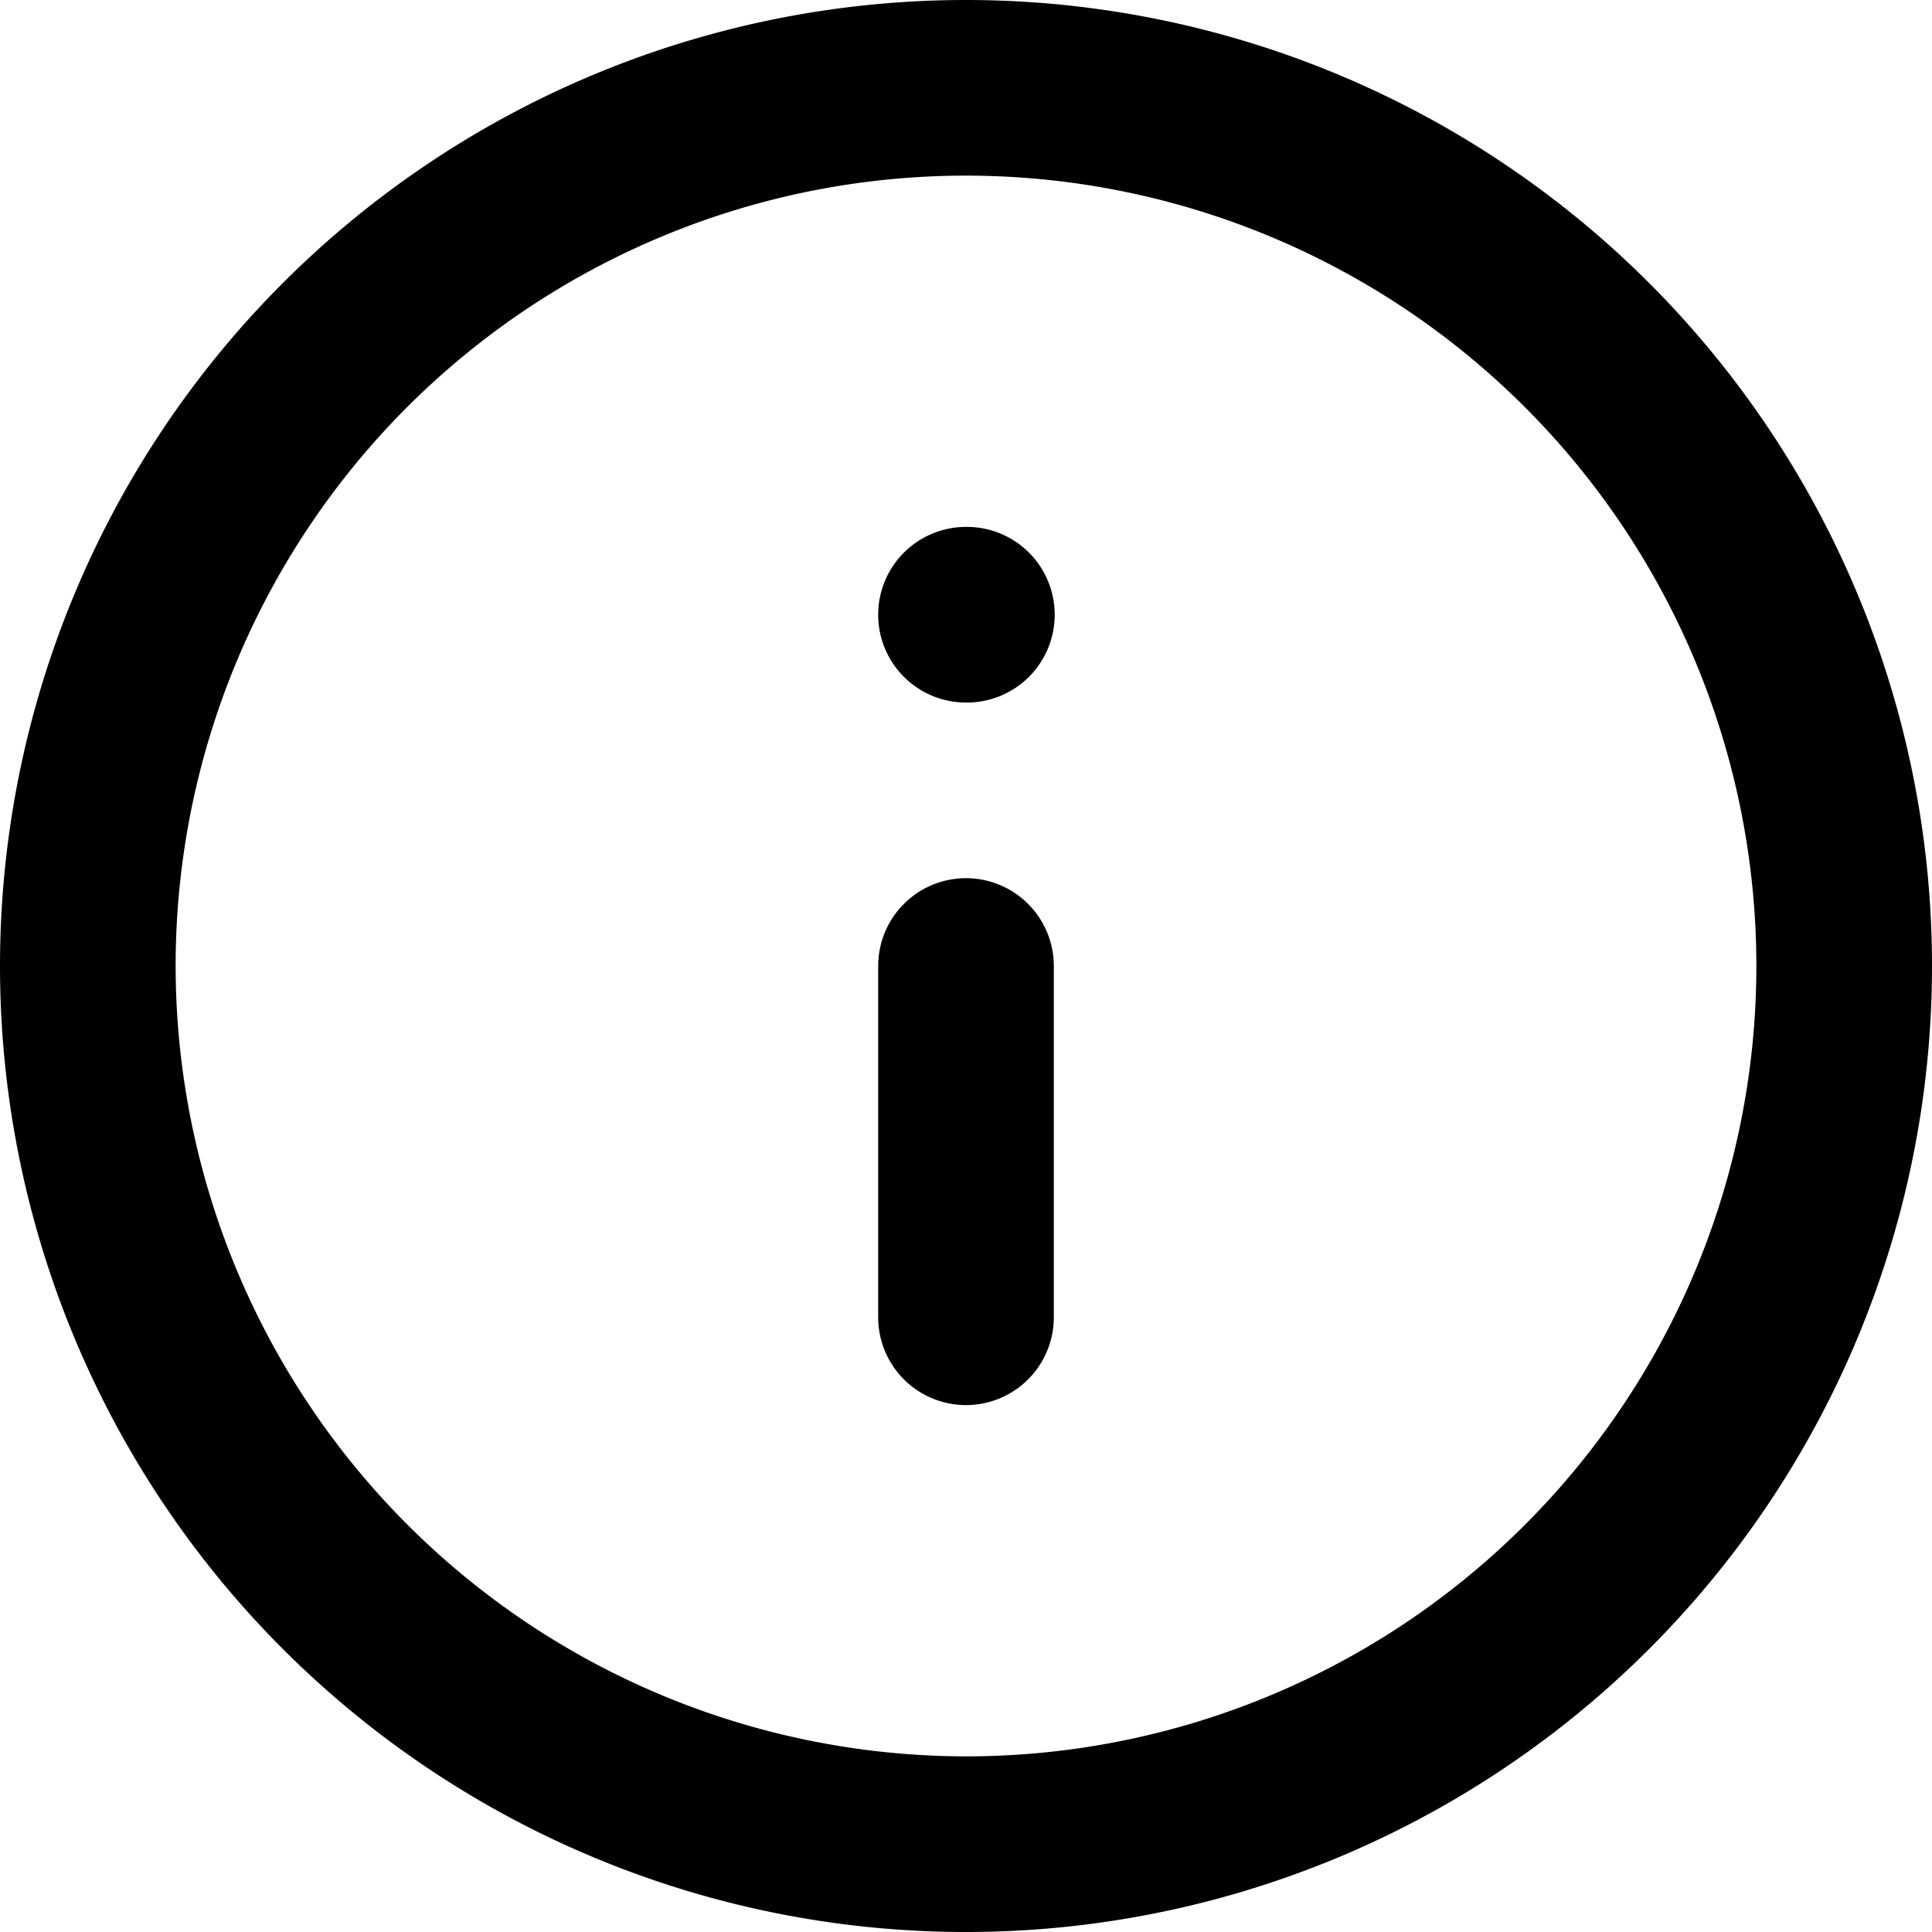 <svg xmlns="http://www.w3.org/2000/svg" width="22" height="22" viewBox="0 0 22 22">
  <g id="그룹_172" data-name="그룹 172" transform="translate(-1 -1)">
    <path id="타원_23" data-name="타원 23" d="M10-1A11,11,0,0,1,21,10,11,11,0,0,1,10,21,11,11,0,0,1-1,10,11,11,0,0,1,10-1Zm0,20a9,9,0,1,0-9-9A9.01,9.01,0,0,0,10,19Z" transform="translate(2 2)"/>
    <path id="선_36" data-name="선 36" d="M0,5A1,1,0,0,1-1,4V0A1,1,0,0,1,0-1,1,1,0,0,1,1,0V4A1,1,0,0,1,0,5Z" transform="translate(12 12)"/>
    <path id="선_37" data-name="선 37" d="M.01,1H0A1,1,0,0,1-1,0,1,1,0,0,1,0-1H.01a1,1,0,0,1,1,1A1,1,0,0,1,.01,1Z" transform="translate(12 8)"/>
  </g>
</svg>
